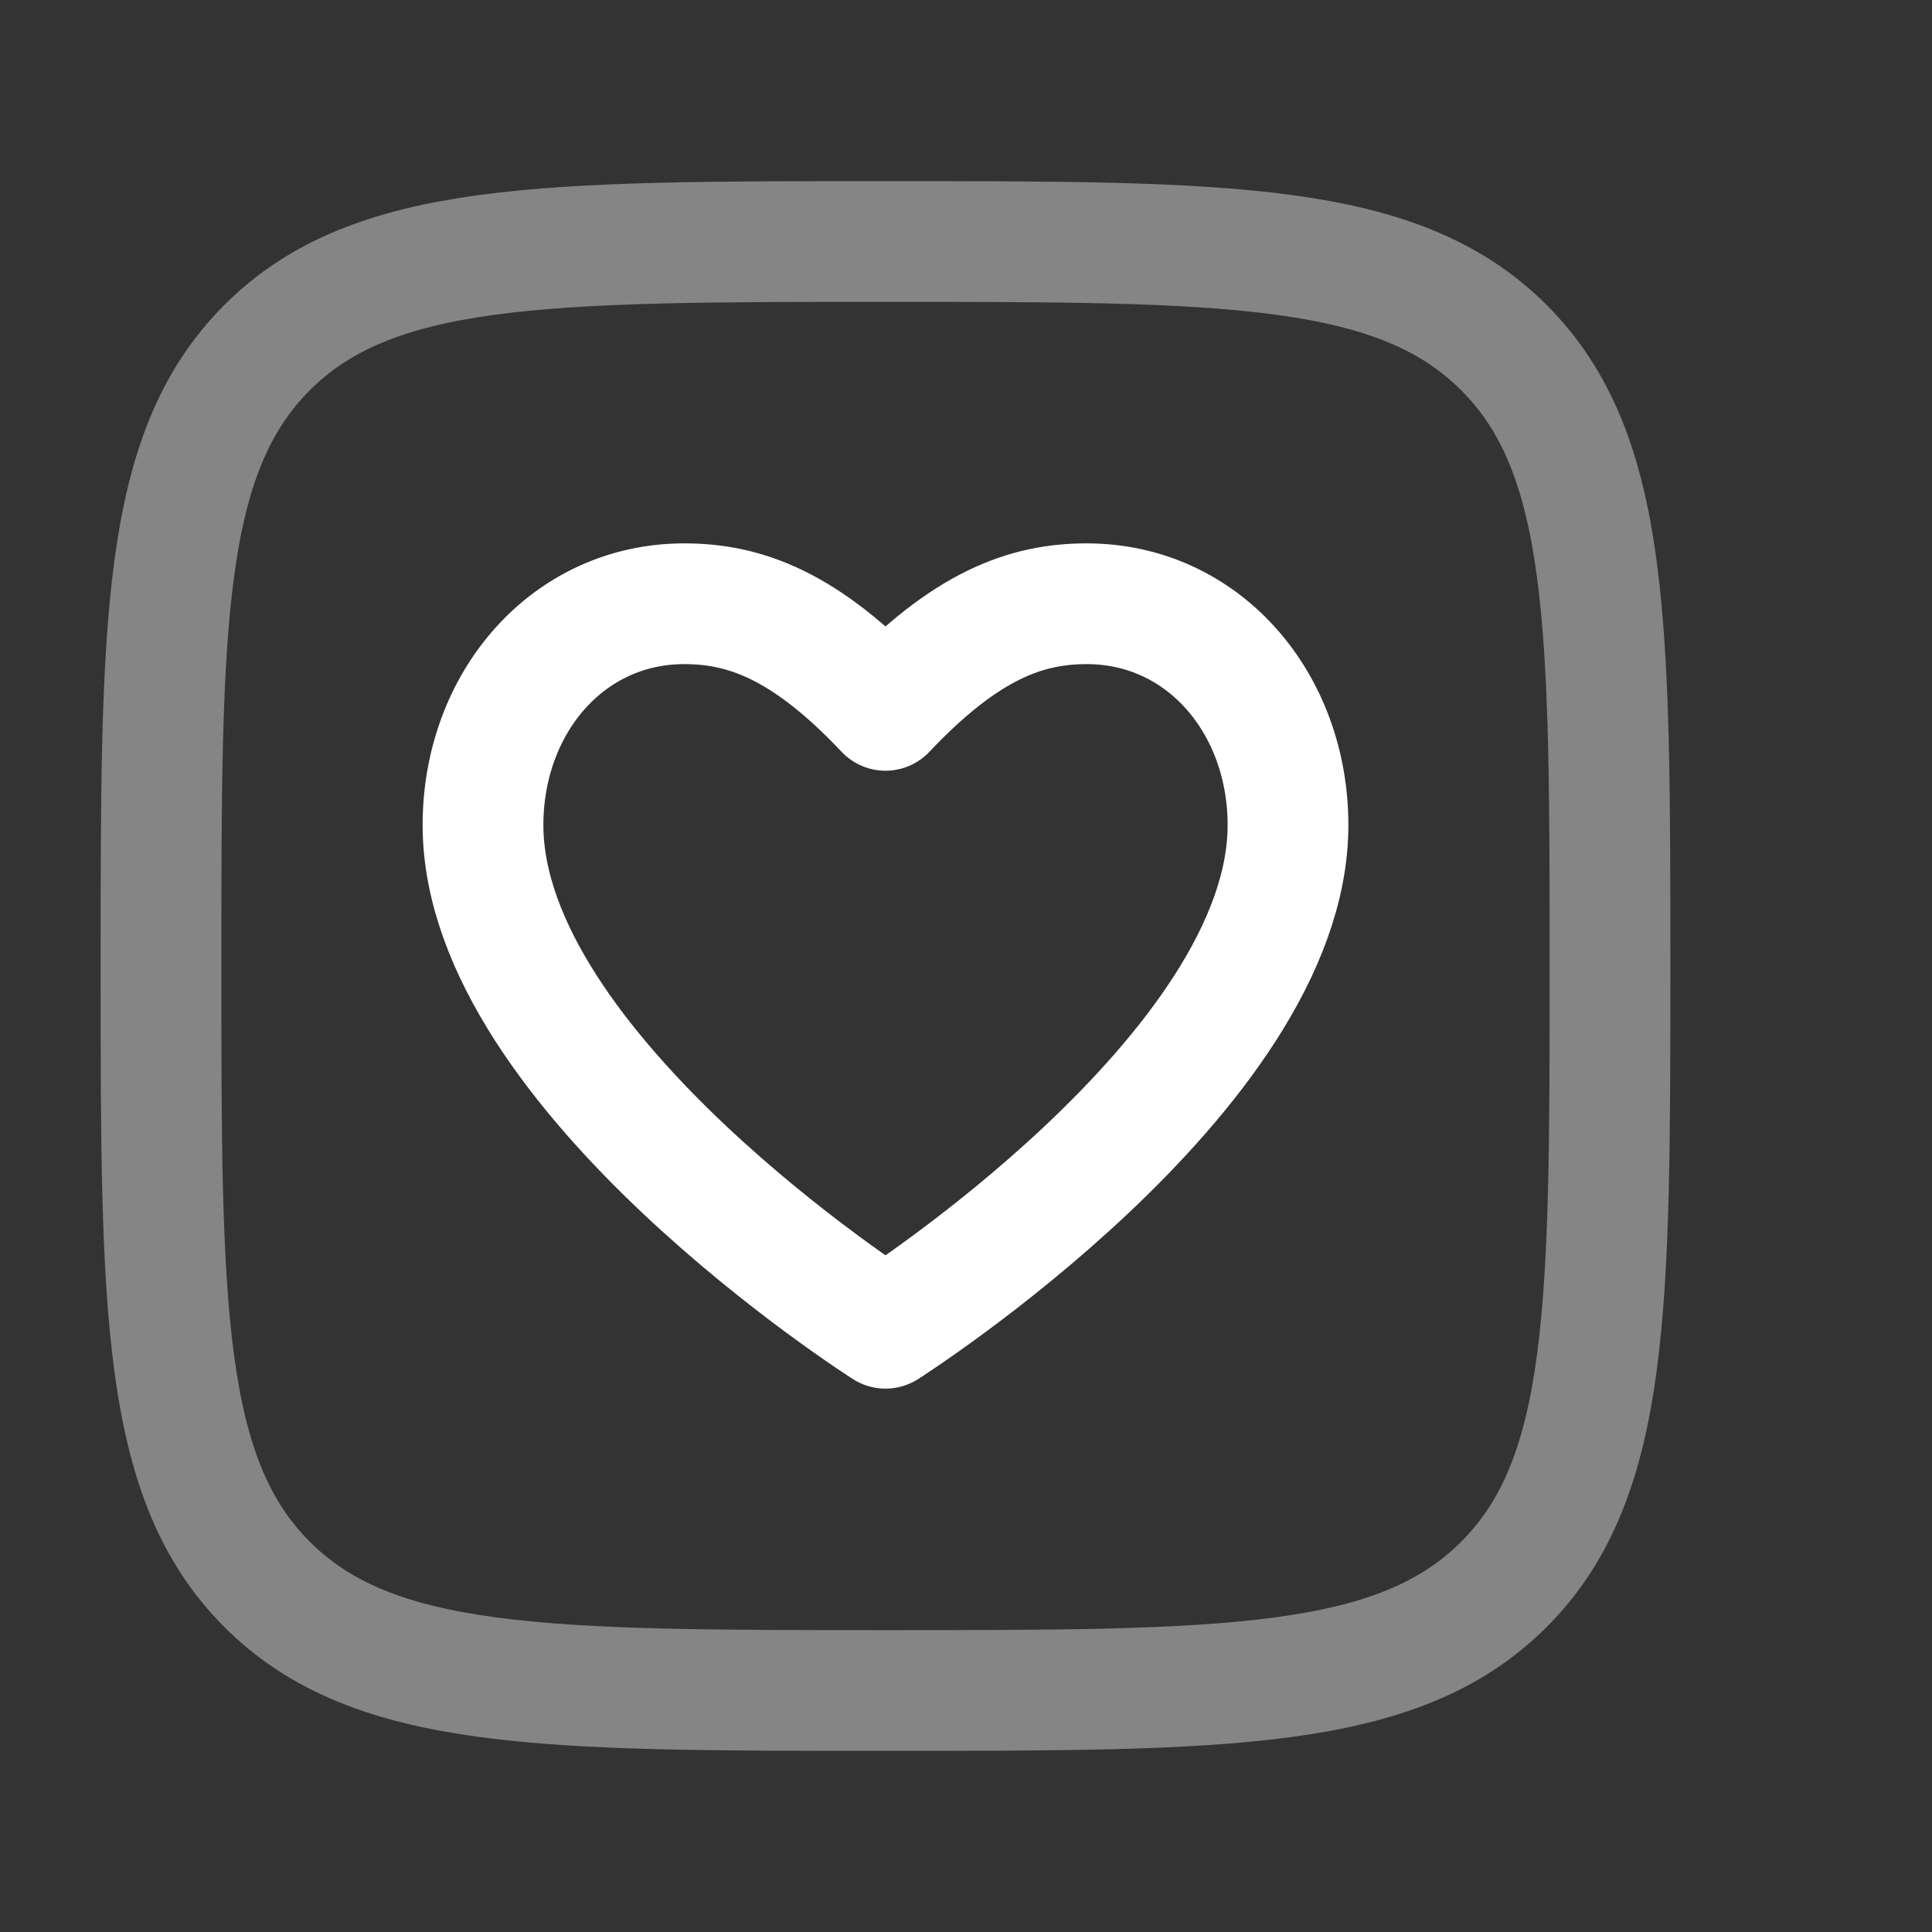 <svg xmlns="http://www.w3.org/2000/svg" fill="none" viewBox="0 0 24 24" height="24" width="24">
<rect x="0" y="0" width="24" height="24" fill="#333333" stroke="none"/>
<path stroke-linejoin="round" stroke-width="1.5" stroke="white" d="M2 12C2 7.757 2 5.636 3.318 4.318C4.636 3 6.757 3 11 3C15.243 3 17.364 3 18.682 4.318C20 5.636 20 7.757 20 12C20 16.243 20 18.364 18.682 19.682C17.364 21 15.243 21 11 21C6.757 21 4.636 21 3.318 19.682C2 18.364 2 16.243 2 12Z" opacity="0.4"></path>
<path stroke-linejoin="round" stroke-width="1.5" stroke="white" d="M11 16.5C11 16.5 6 13.323 6 10.25C6 8.731 7.053 7.5 8.5 7.5C9.25 7.5 10 7.765 11 8.824C12 7.765 12.75 7.5 13.5 7.5C14.947 7.5 16 8.731 16 10.25C16 13.323 11 16.5 11 16.5Z"></path>
</svg>
